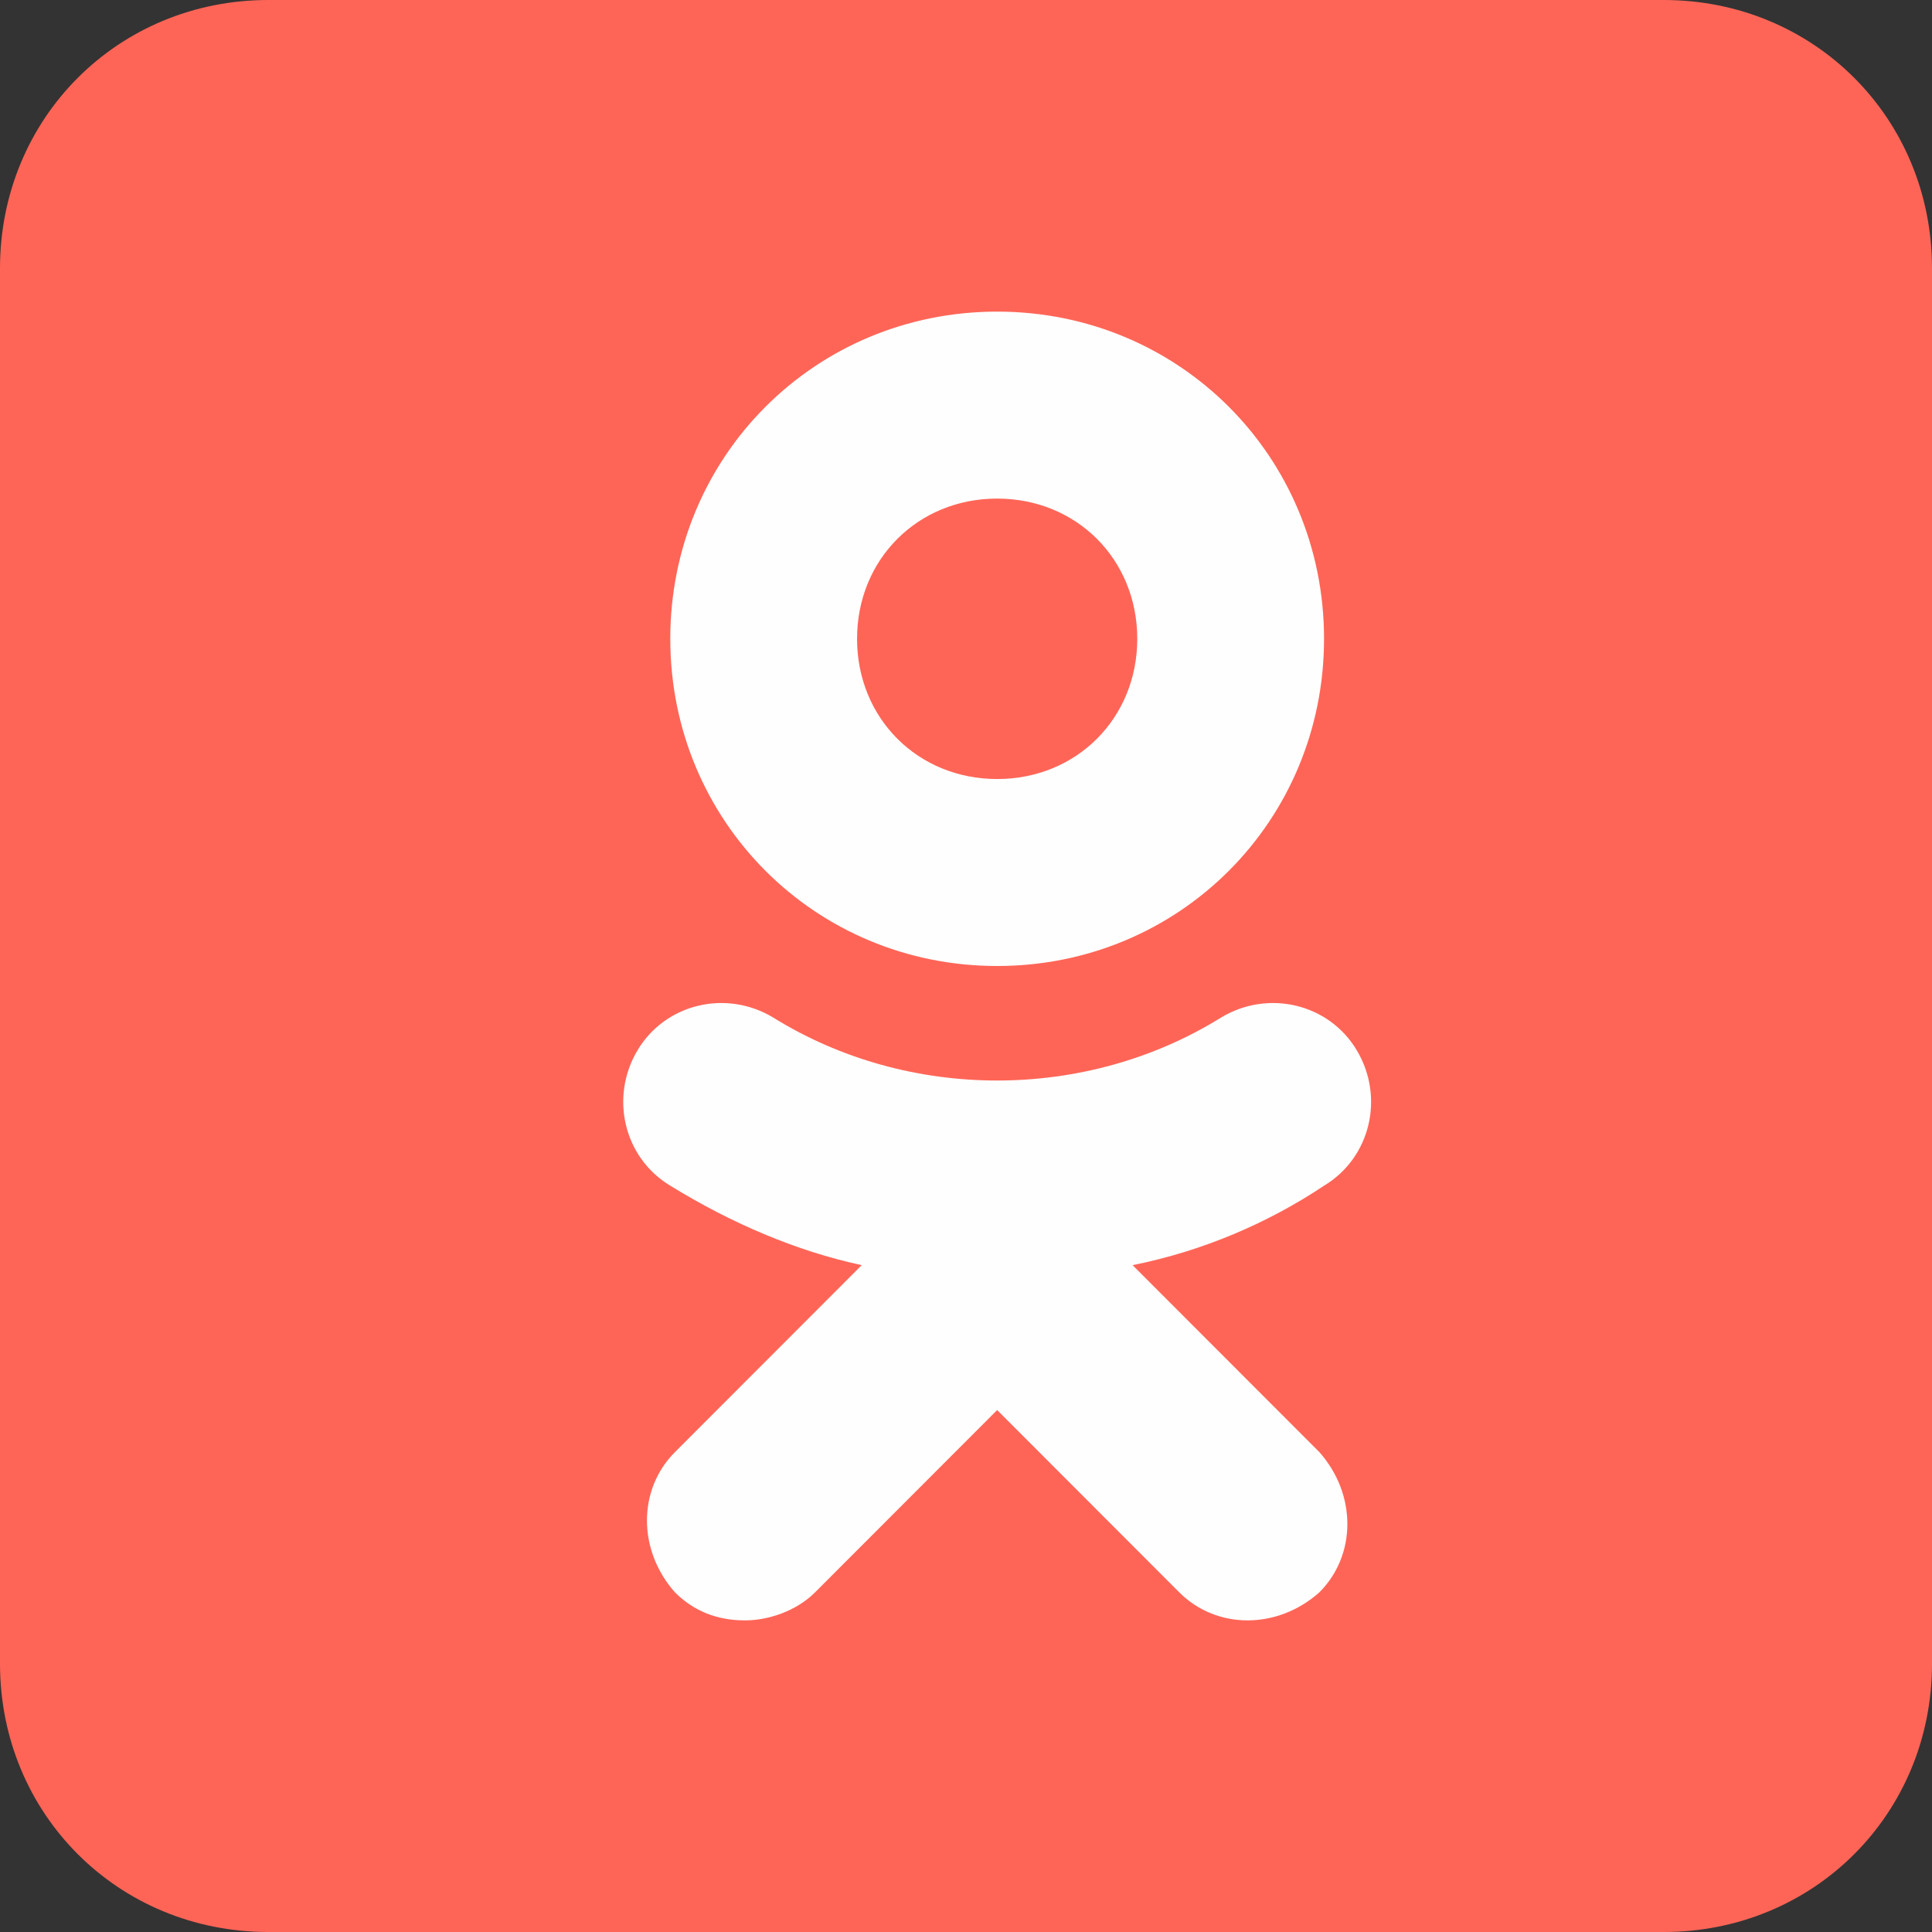 <?xml version="1.0" encoding="UTF-8"?> <svg xmlns="http://www.w3.org/2000/svg" width="31" height="31" viewBox="0 0 31 31" fill="none"><rect x="0" y="0" width="31" height="31" fill="#333333" stroke="none"/><path d="M31 26.694C31 29.106 29.106 31 26.694 31H4.306C1.894 31 0 29.106 0 26.694V4.306C0 1.894 1.894 0 4.306 0H26.694C29.106 0 31 1.894 31 4.306V26.694Z" fill="#FF6557"></path><path d="M18.173 20.3C19.297 20.075 20.346 19.625 21.245 19.025C21.994 18.575 22.219 17.6 21.769 16.85C21.32 16.1 20.346 15.875 19.596 16.325C17.424 17.675 14.576 17.675 12.403 16.325C11.654 15.875 10.68 16.1 10.231 16.85C9.781 17.6 10.006 18.575 10.755 19.025C11.729 19.625 12.778 20.075 13.827 20.3L10.83 23.3C10.231 23.9 10.231 24.875 10.83 25.55C11.13 25.85 11.504 26 11.954 26C12.329 26 12.778 25.85 13.078 25.55L16 22.625L18.922 25.55C19.521 26.15 20.496 26.15 21.17 25.55C21.769 24.95 21.769 23.975 21.17 23.3L18.173 20.3ZM16 5C13.078 5 10.755 7.325 10.755 10.25C10.755 13.175 13.078 15.5 16 15.5C18.922 15.5 21.245 13.175 21.245 10.25C21.245 7.325 18.922 5 16 5ZM16 12.5C14.726 12.5 13.752 11.525 13.752 10.25C13.752 8.975 14.726 8 16 8C17.274 8 18.248 8.975 18.248 10.25C18.248 11.525 17.274 12.5 16 12.5Z" fill="#FEFEFE"></path></svg> 